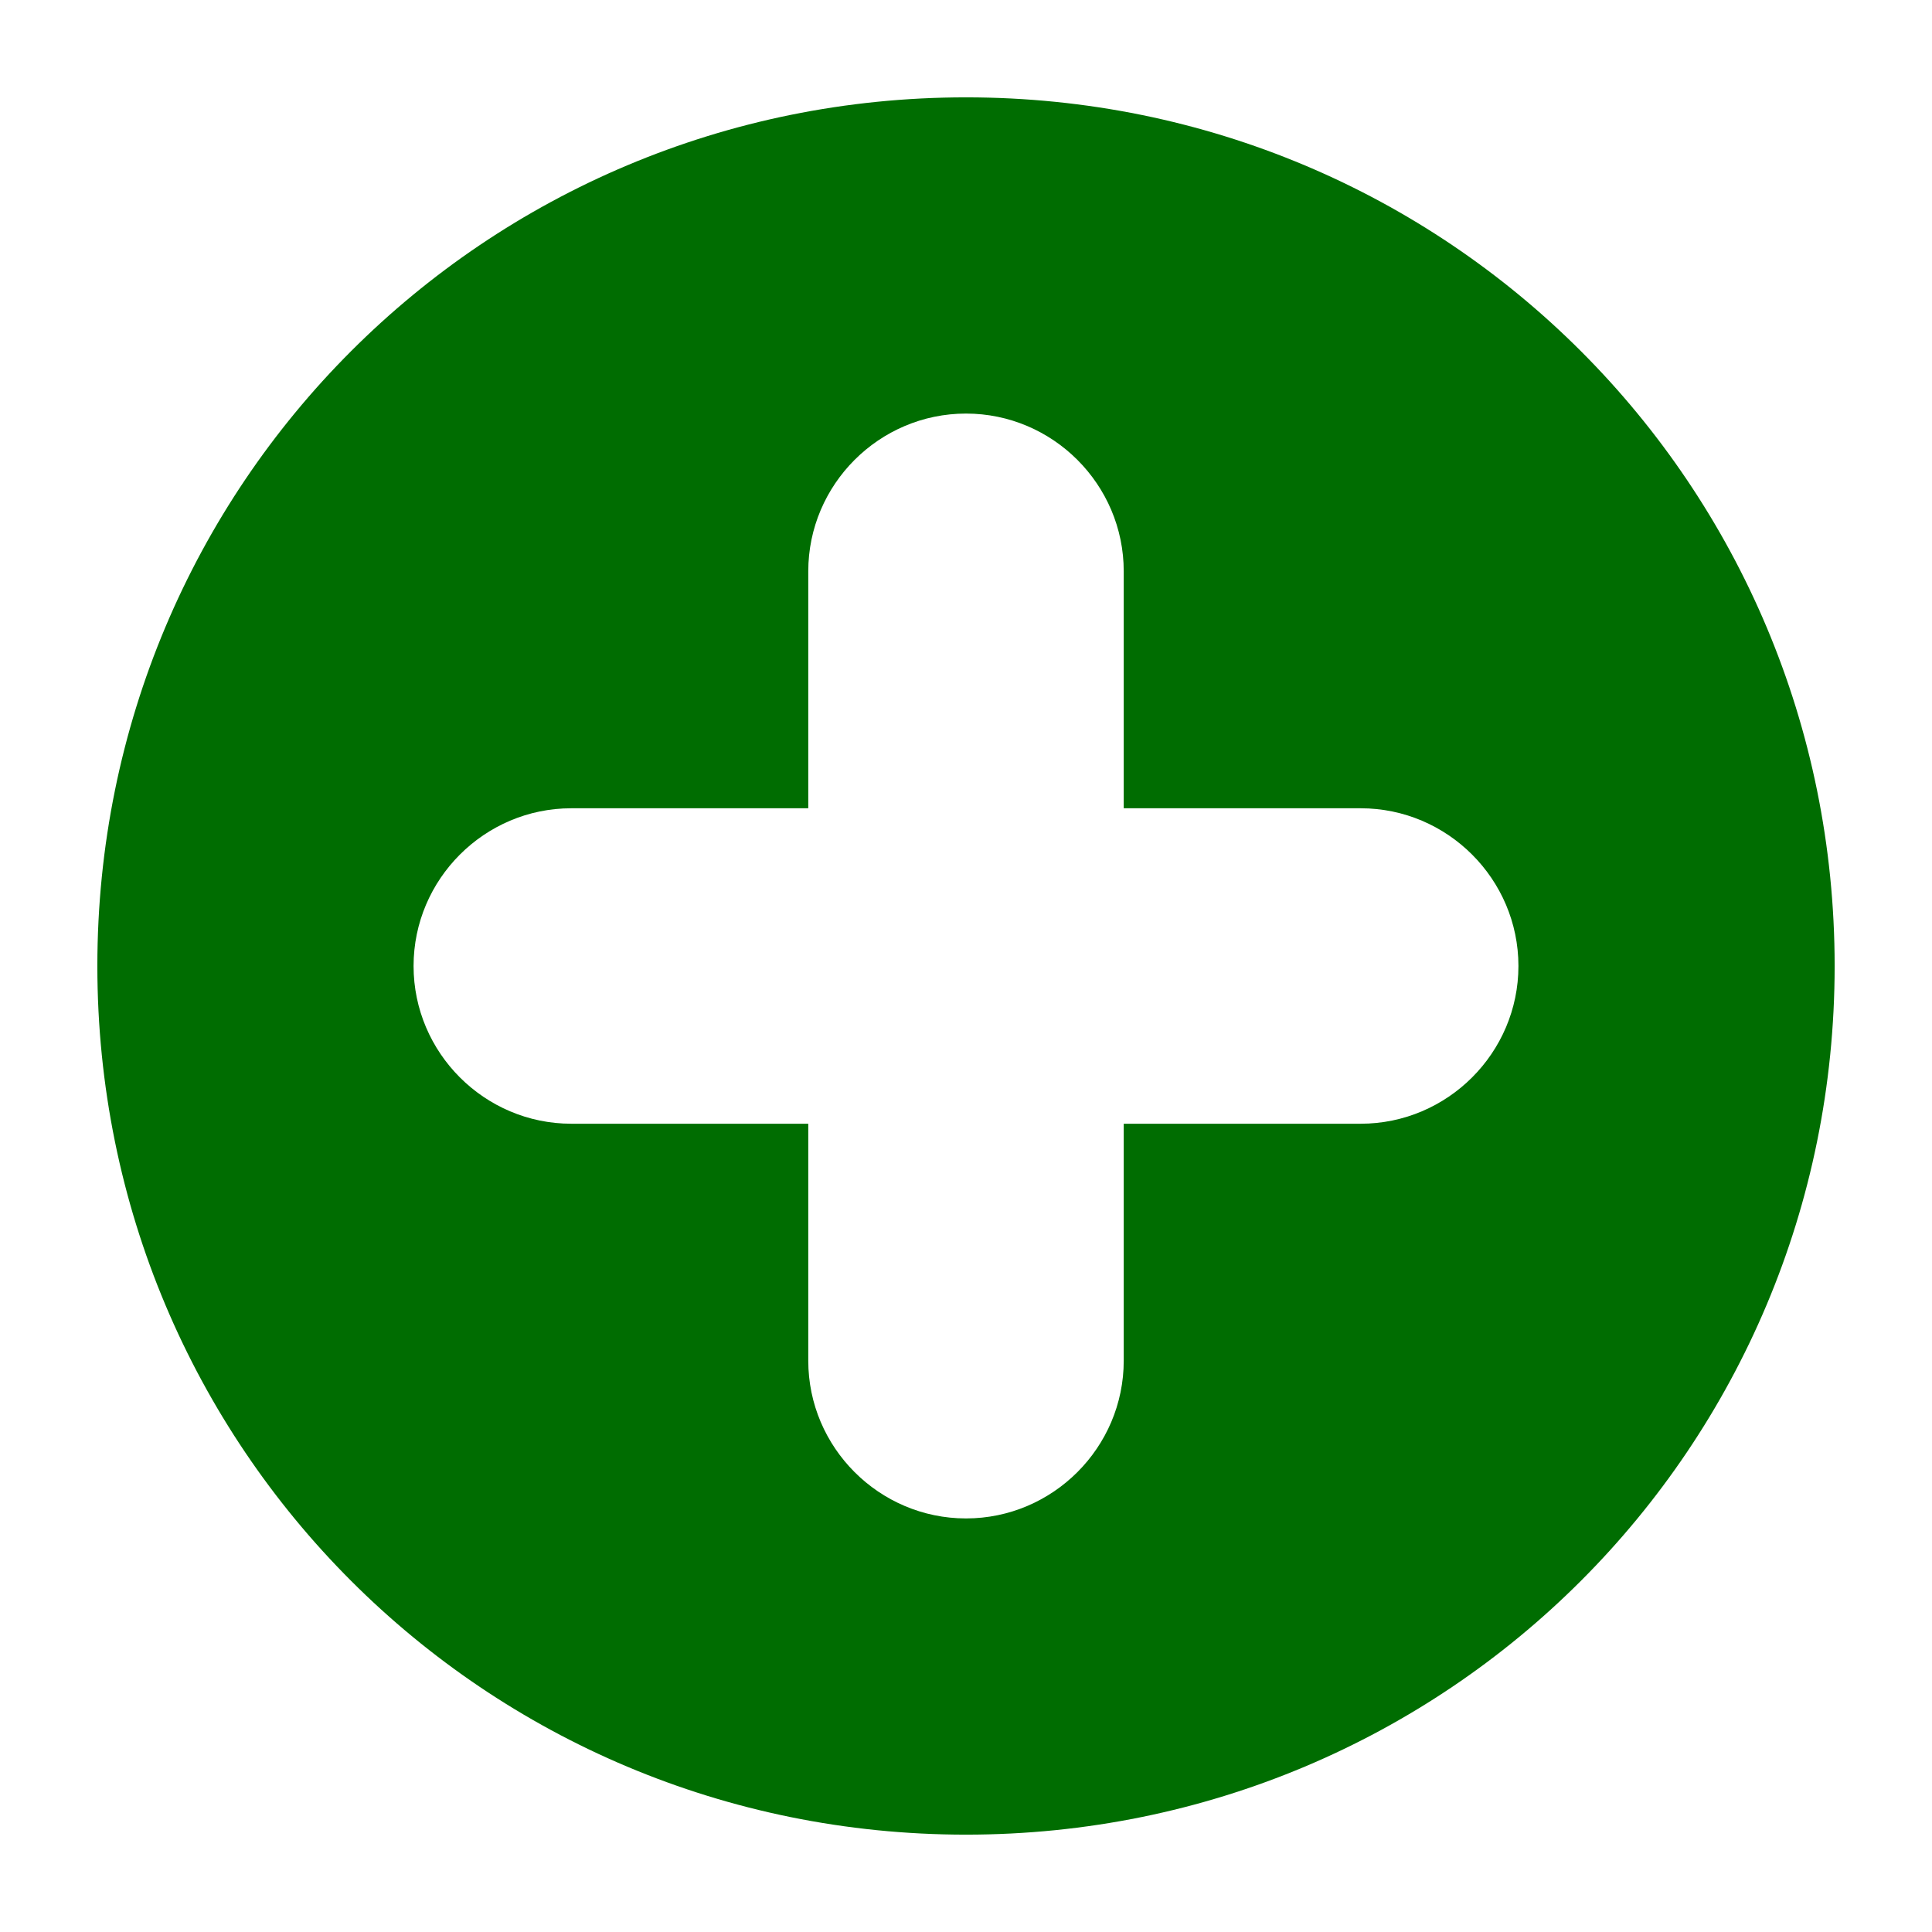 <svg enable-background="new 0 0 256 256" viewBox="0 0 256 256" xmlns="http://www.w3.org/2000/svg"><path d="m128 12.9c-63.8 0-115.1 51.3-115.1 115.1s51.3 115.1 115.1 115.1 115.1-51.3 115.1-115.1-51.3-115.1-115.1-115.1zm52.3 136h-31.4v31.4c0 11.5-9.4 20.9-20.9 20.9s-20.9-9.4-20.9-20.9v-31.4h-31.4c-11.5 0-20.9-9.4-20.9-20.9s9.4-20.9 20.9-20.9h31.4v-31.4c0-11.5 9.4-20.9 20.9-20.9s20.9 9.4 20.9 20.9v31.4h31.4c11.5 0 20.9 9.4 20.9 20.9s-9.4 20.9-20.9 20.9z" fill="#006d01"/></svg>